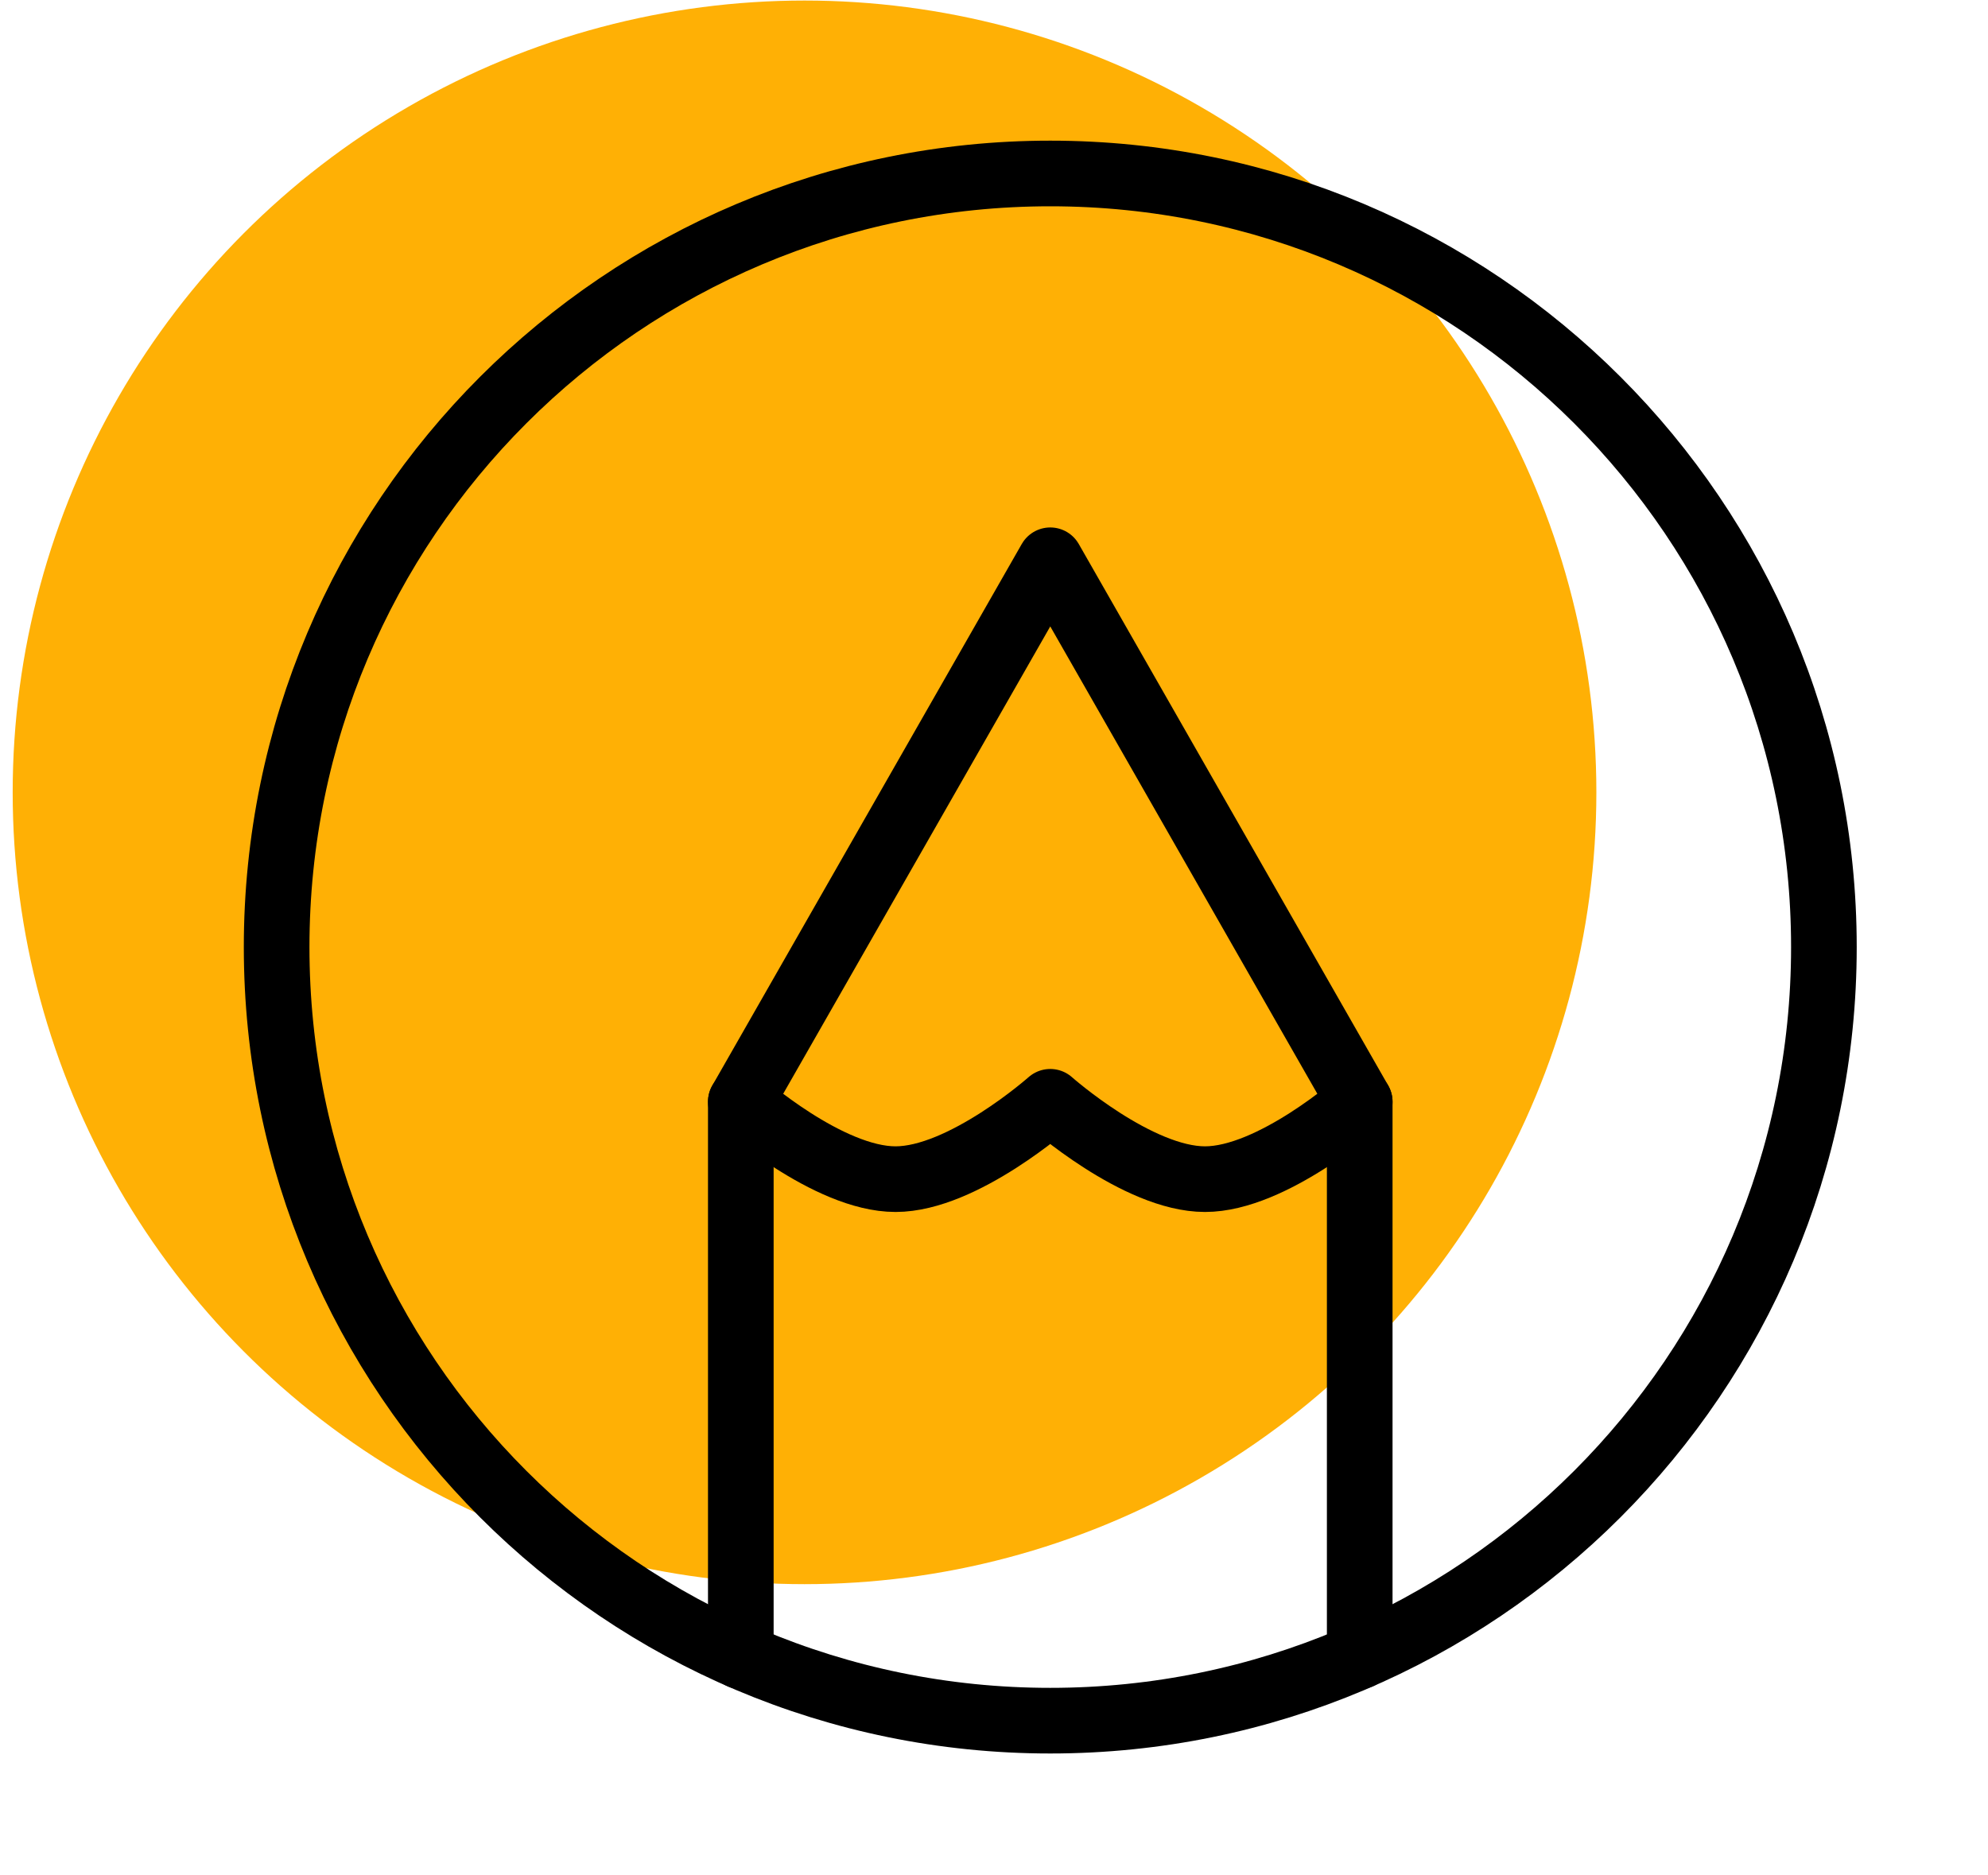 <svg width="106" height="100" viewBox="0 0 106 100" fill="none" xmlns="http://www.w3.org/2000/svg">
<circle cx="42.897" cy="42.25" r="42.221" fill="#FFB005"/>
<path d="M56 9.25C33.218 9.25 14.75 27.718 14.75 50.5C14.75 73.282 33.218 91.75 56 91.75C78.782 91.75 97.25 73.282 97.25 50.5C97.25 27.718 78.782 9.25 56 9.25Z" stroke="black" stroke-width="3.5" stroke-linecap="round" stroke-linejoin="round"/>
<path d="M39.5 88.318V58.75L56 29.875L72.5 58.75V88.318" stroke="black" stroke-width="3.5" stroke-linecap="round" stroke-linejoin="round"/>
<path d="M39.5 58.75C39.5 58.75 44.149 62.875 47.75 62.875C51.351 62.875 56 58.75 56 58.75C56 58.75 60.649 62.875 64.25 62.875C67.851 62.875 72.5 58.75 72.5 58.75" stroke="black" stroke-width="3.5" stroke-linecap="round" stroke-linejoin="round"/>
</svg>
